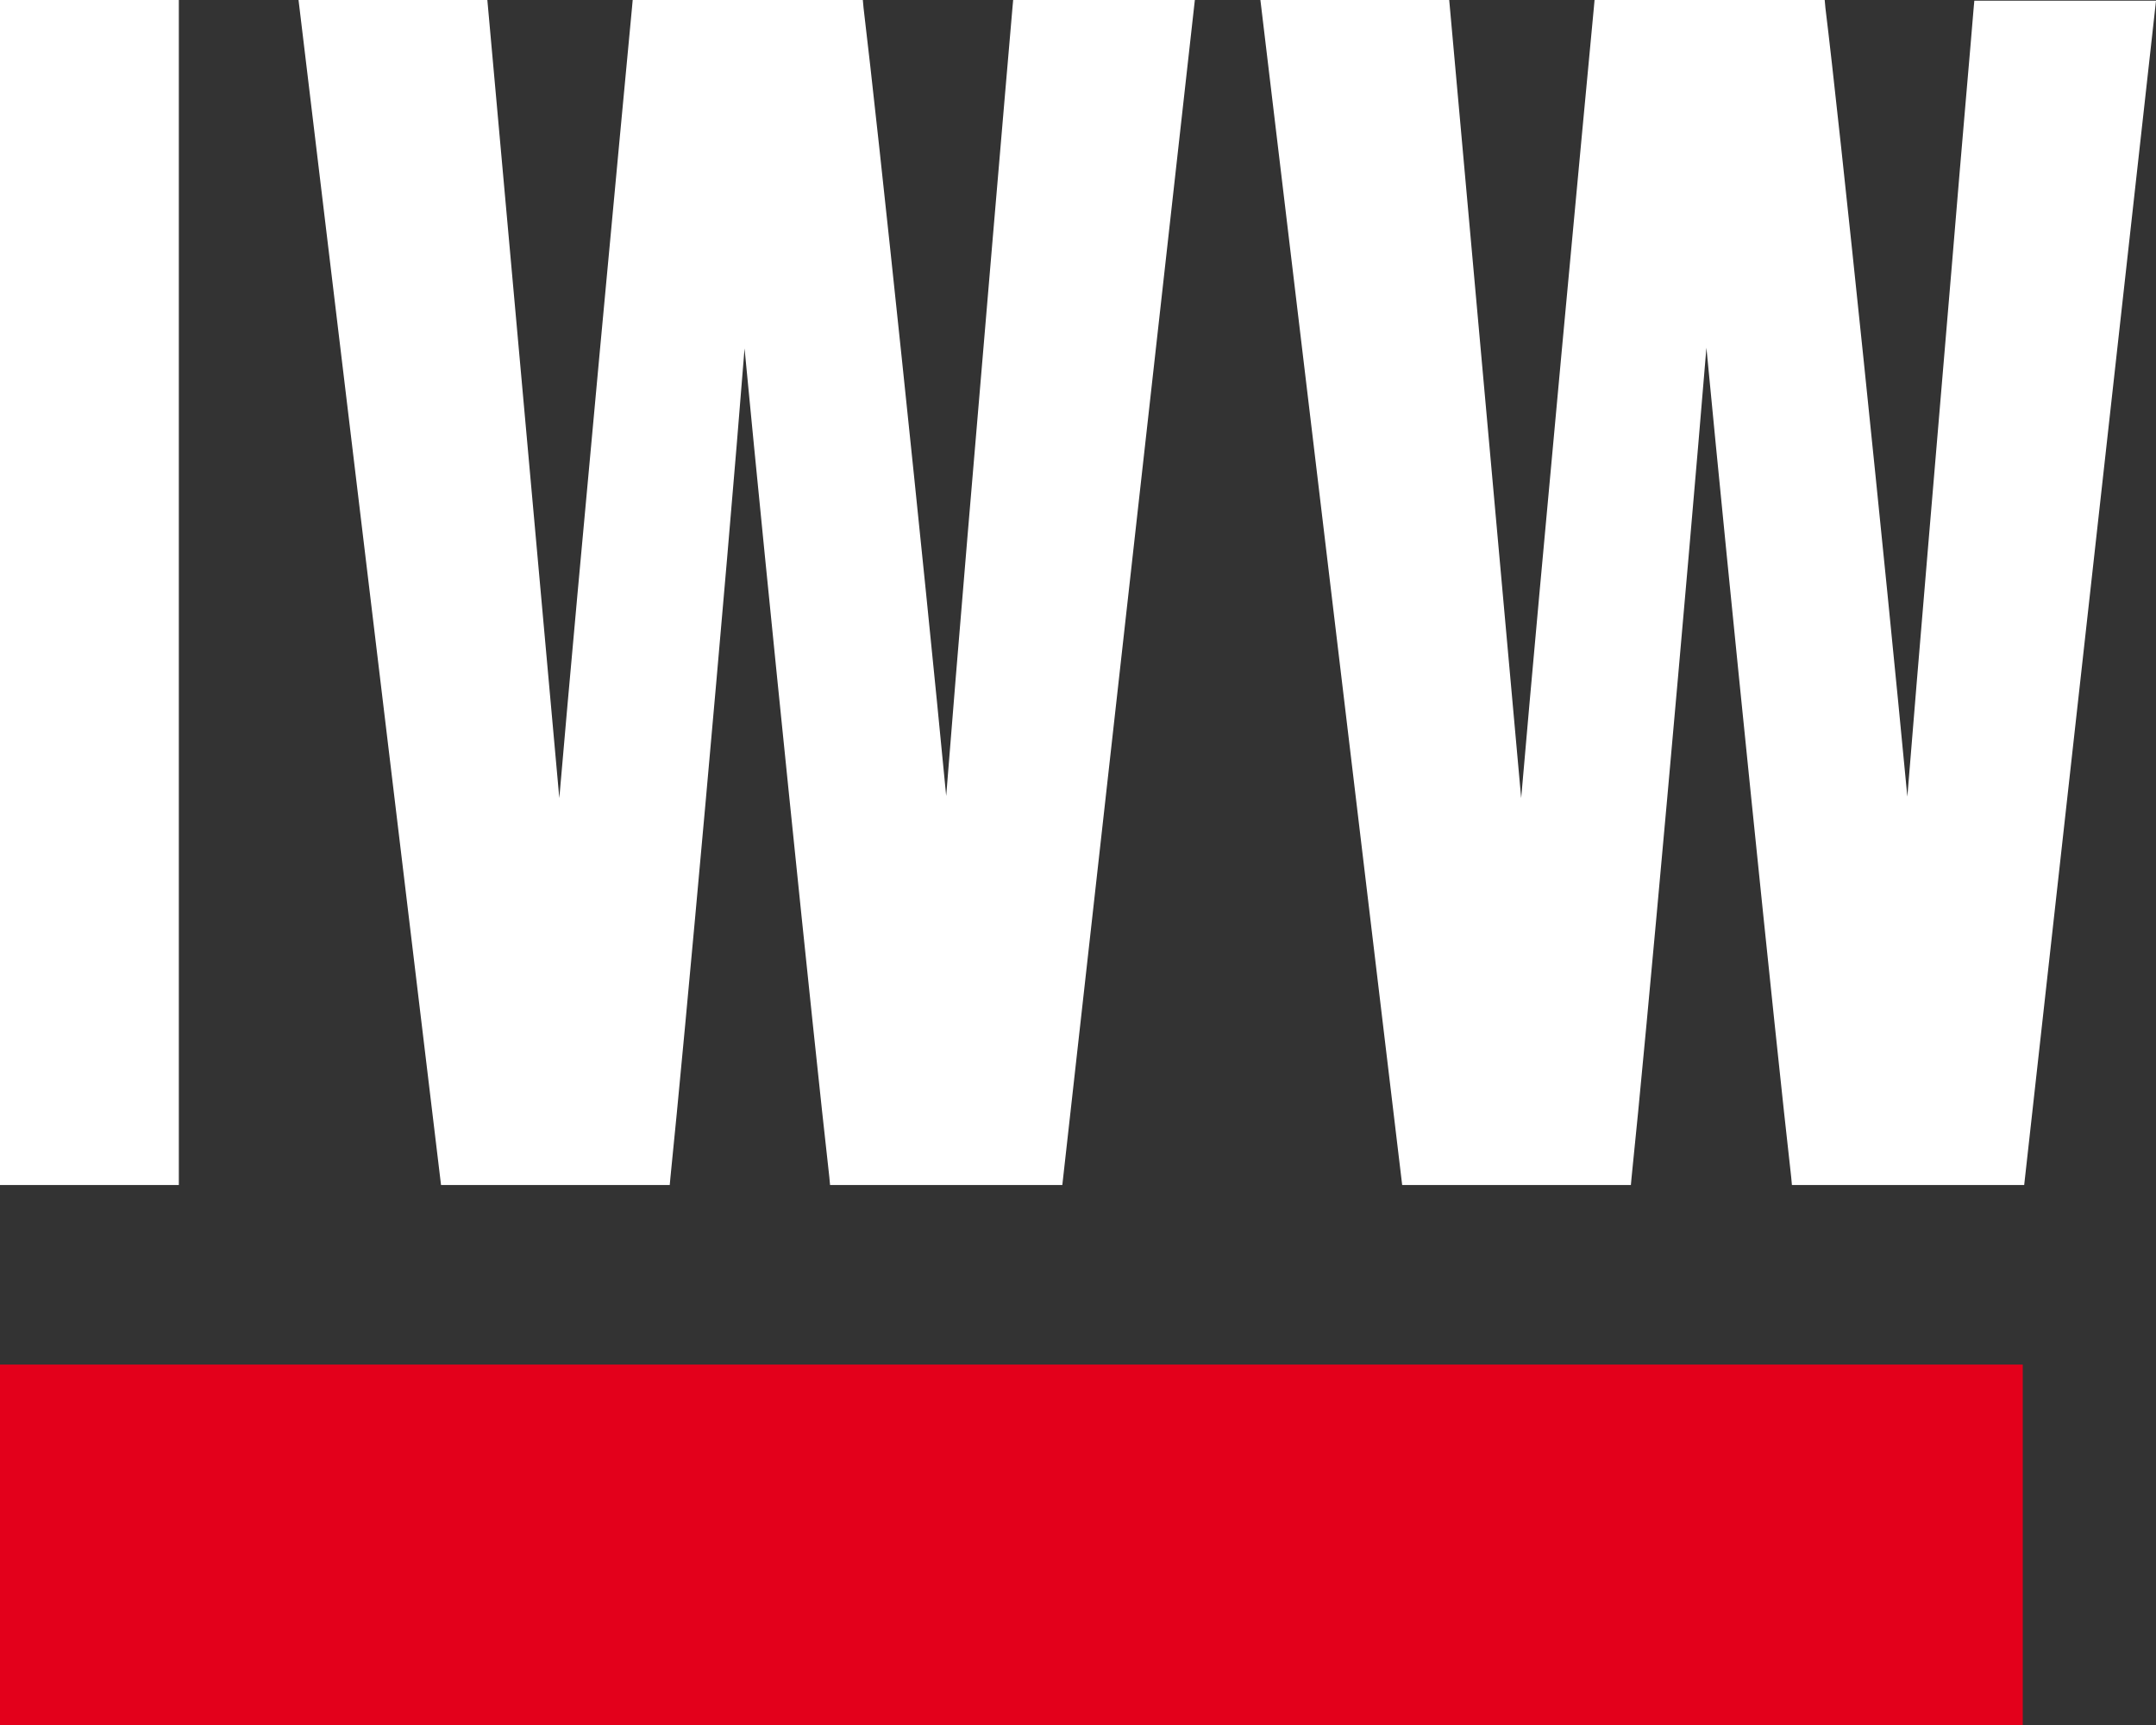 <?xml version="1.0" encoding="utf-8"?>
<!-- Generator: Adobe Illustrator 27.1.1, SVG Export Plug-In . SVG Version: 6.00 Build 0)  -->
<svg version="1.1" id="Ebene_1" xmlns="http://www.w3.org/2000/svg" xmlns:xlink="http://www.w3.org/1999/xlink" x="0px" y="0px"
	 width="302.6px" height="242.1px" viewBox="0 0 302.6 242.1" style="enable-background:new 0 0 302.6 242.1;" xml:space="preserve"
	>
<rect x="0" y="0" width="302.6" height="242.1" fill="#333333" stroke="none"/>
<style type="text/css">
	.st0{fill:#E3001B;}
	.st1{fill:#FFFFFF;}
</style>
<g id="IWW_Wortmarke">
	<rect id="Roter_Balken_2_" y="191.5" class="st0" width="283.9" height="50.6"/>
	<g id="IWW">
		<rect y="0" class="st1" width="25.1" height="166.3"/>
		<path class="st1" d="M149.1,166.3h-32.6l-0.1-1.1c-2.2-19.4-8.8-83.8-11.9-116.3c-2.6,33-8.5,97.9-10.4,116.3l-0.1,1.1H61.9
			L41.9,0h26.5l10.1,112c2.7-31.4,9-98.2,10.2-110.9L88.8,0h32.3l0.1,1.1c2,16.5,8.5,78.3,11.6,110.6c1.5-19.1,4.3-52,6.5-77.9
			c1.3-15.4,2.4-28,2.8-32.7l0.1-1.1h25.5L149.1,166.3"/>
		<path class="st1" d="M284.1,166.3h-32.6l-0.1-1.1c-2.2-19.3-8.8-83.9-11.9-116.4c-2.7,32.7-8.5,97.4-10.5,116.4l-0.1,1.1h-32.1
			L176.9,0h26.5l10.1,112c2.7-31.3,9-98.2,10.2-110.9l0.1-1.1h32.3l0.1,1.1c2,16.2,8.4,78,11.5,110.7c1.5-18.6,4.2-50.3,6.3-75.2
			c1.4-17,2.6-30.4,3-35.4l0.1-1.1h25.5L284.1,166.3"/>
	</g>
</g>
<g id="Hilfslinien">
</g>
</svg>
